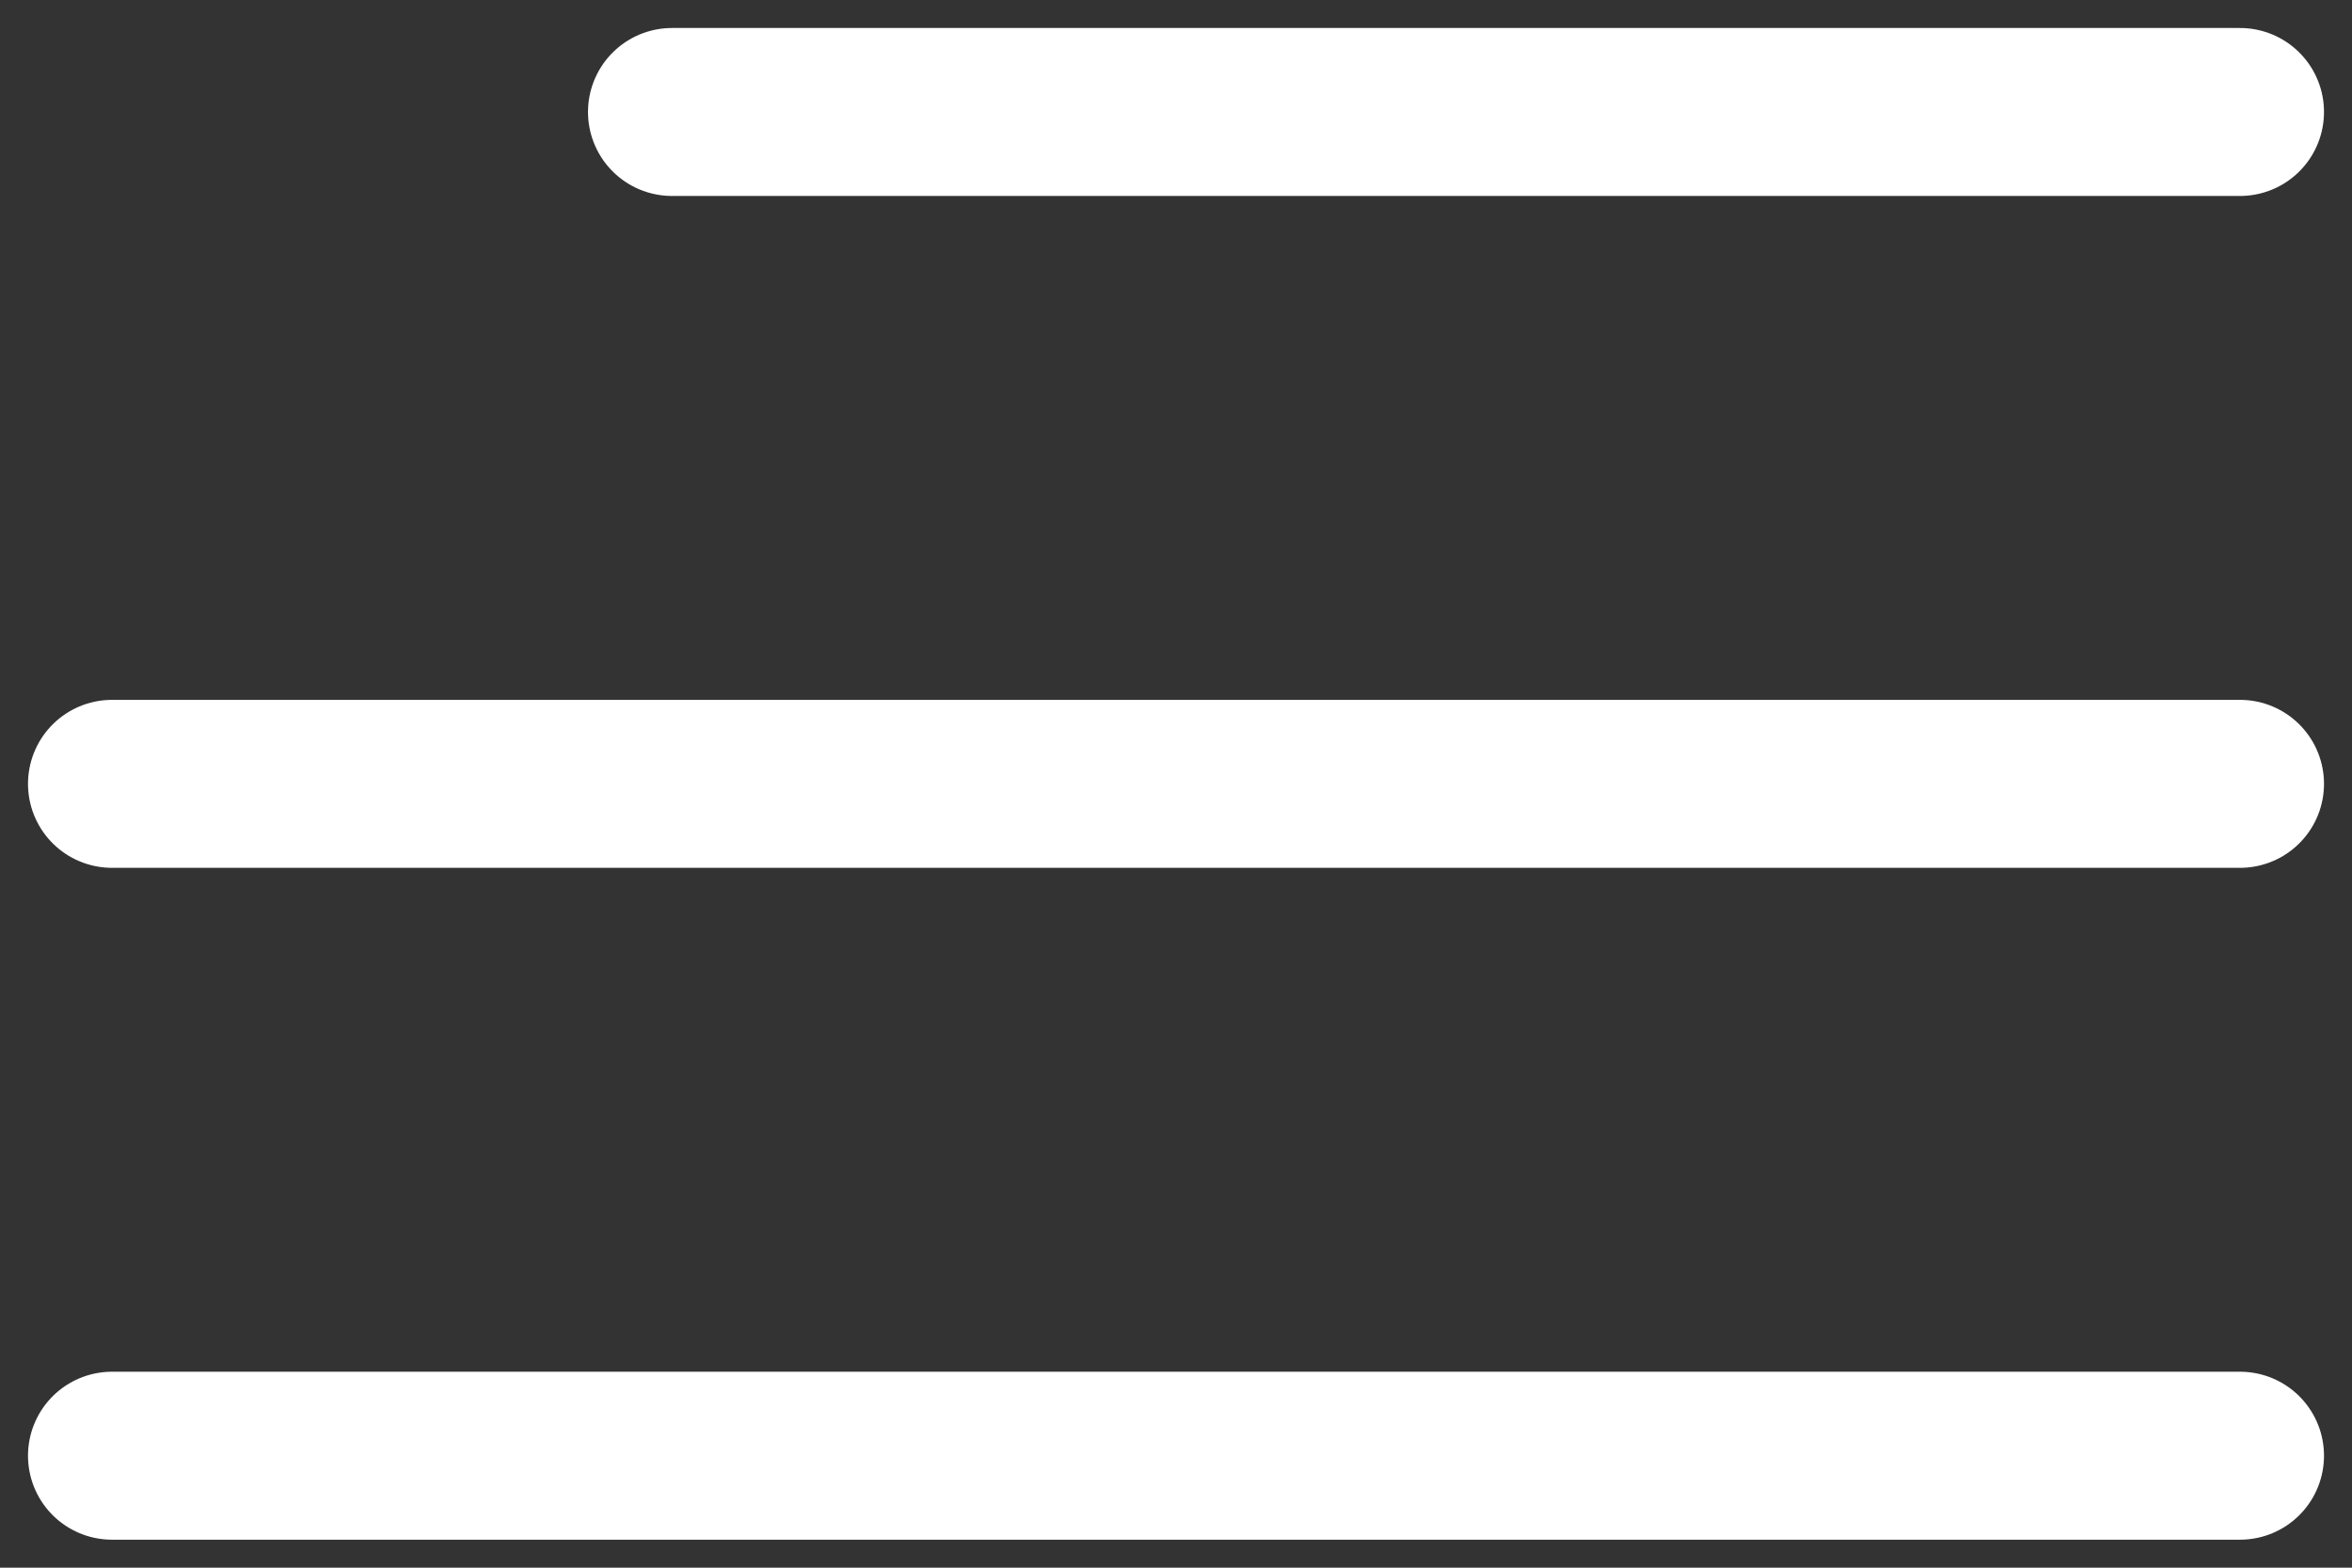 <?xml version="1.0" encoding="UTF-8"?> <svg xmlns="http://www.w3.org/2000/svg" width="42" height="28" viewBox="0 0 42 28" fill="none"><rect x="0" y="0" width="42" height="28" fill="#333333" stroke="none"/><path d="M12 2H40" stroke="white" stroke-width="3" stroke-linecap="round"></path><path d="M2 14H40" stroke="white" stroke-width="3" stroke-linecap="round"></path><path d="M2 26H40" stroke="white" stroke-width="3" stroke-linecap="round"></path></svg> 